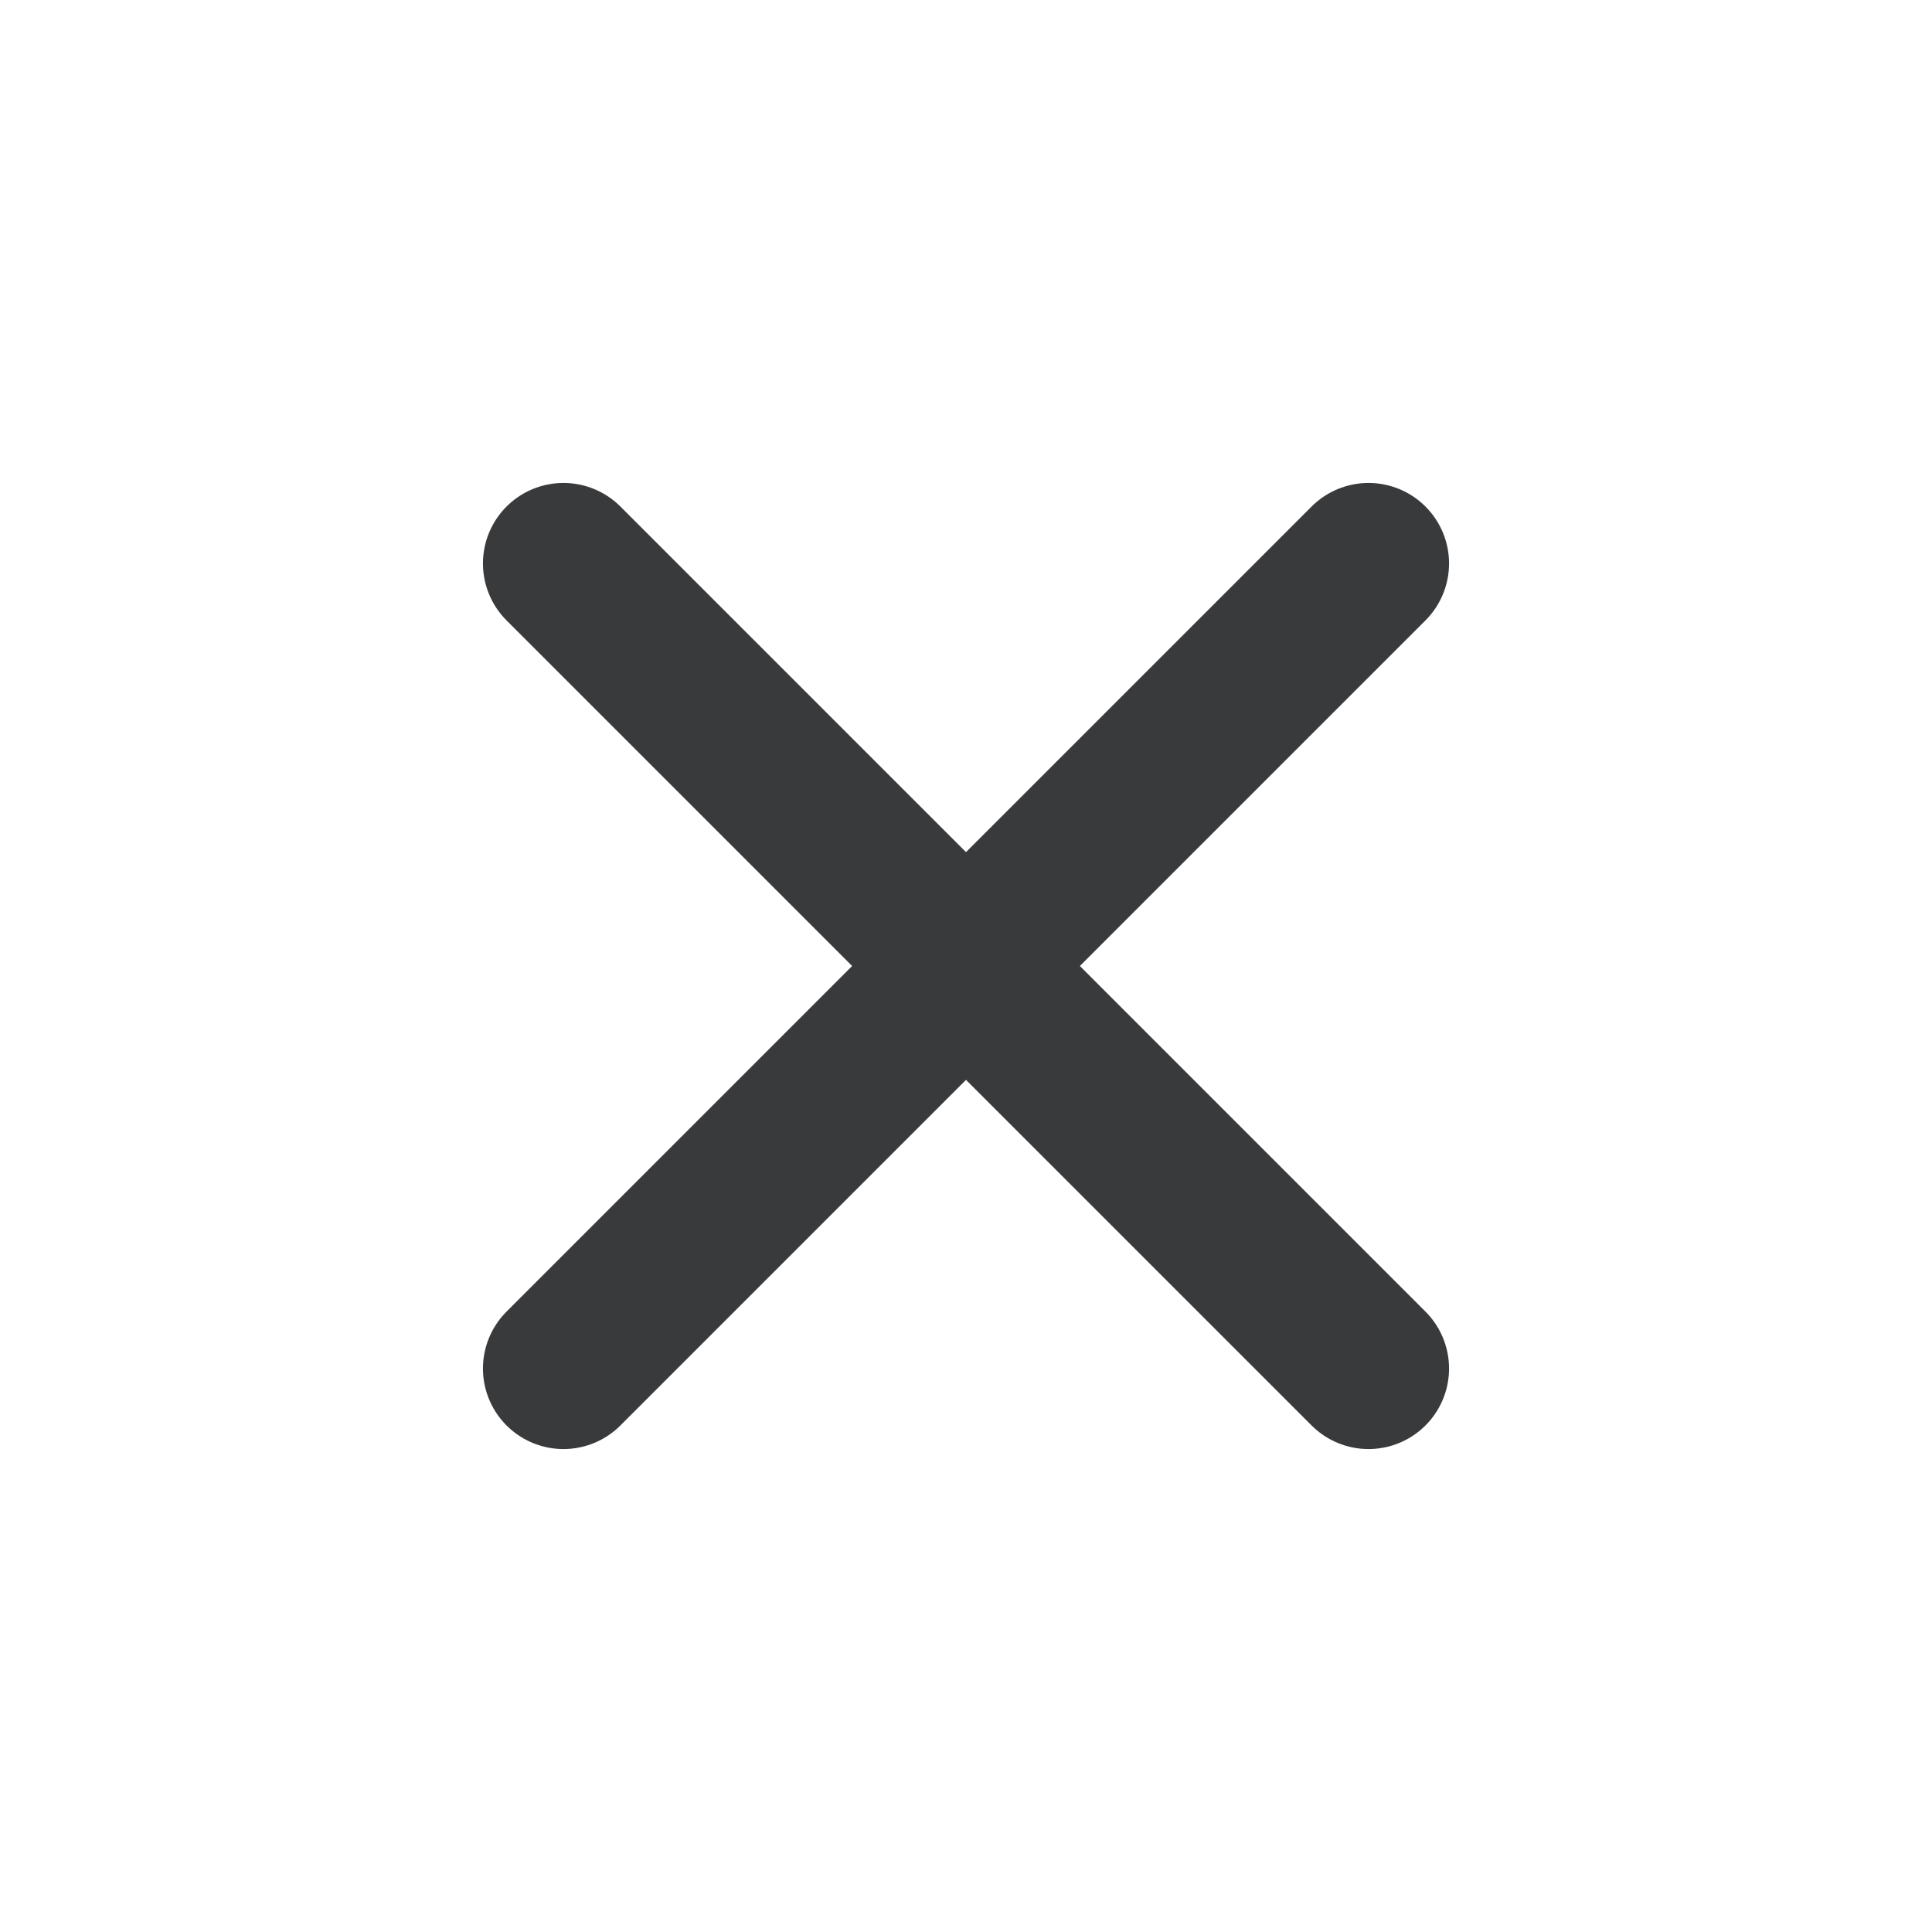<svg width="20" height="20" viewBox="0 0 20 20" fill="none" xmlns="http://www.w3.org/2000/svg">
<path d="M5.833 5.833L14.167 14.167M5.833 14.167L14.167 5.833" stroke="#393A3C" stroke-width="1.667" stroke-linecap="round" stroke-linejoin="round"/>
</svg>
